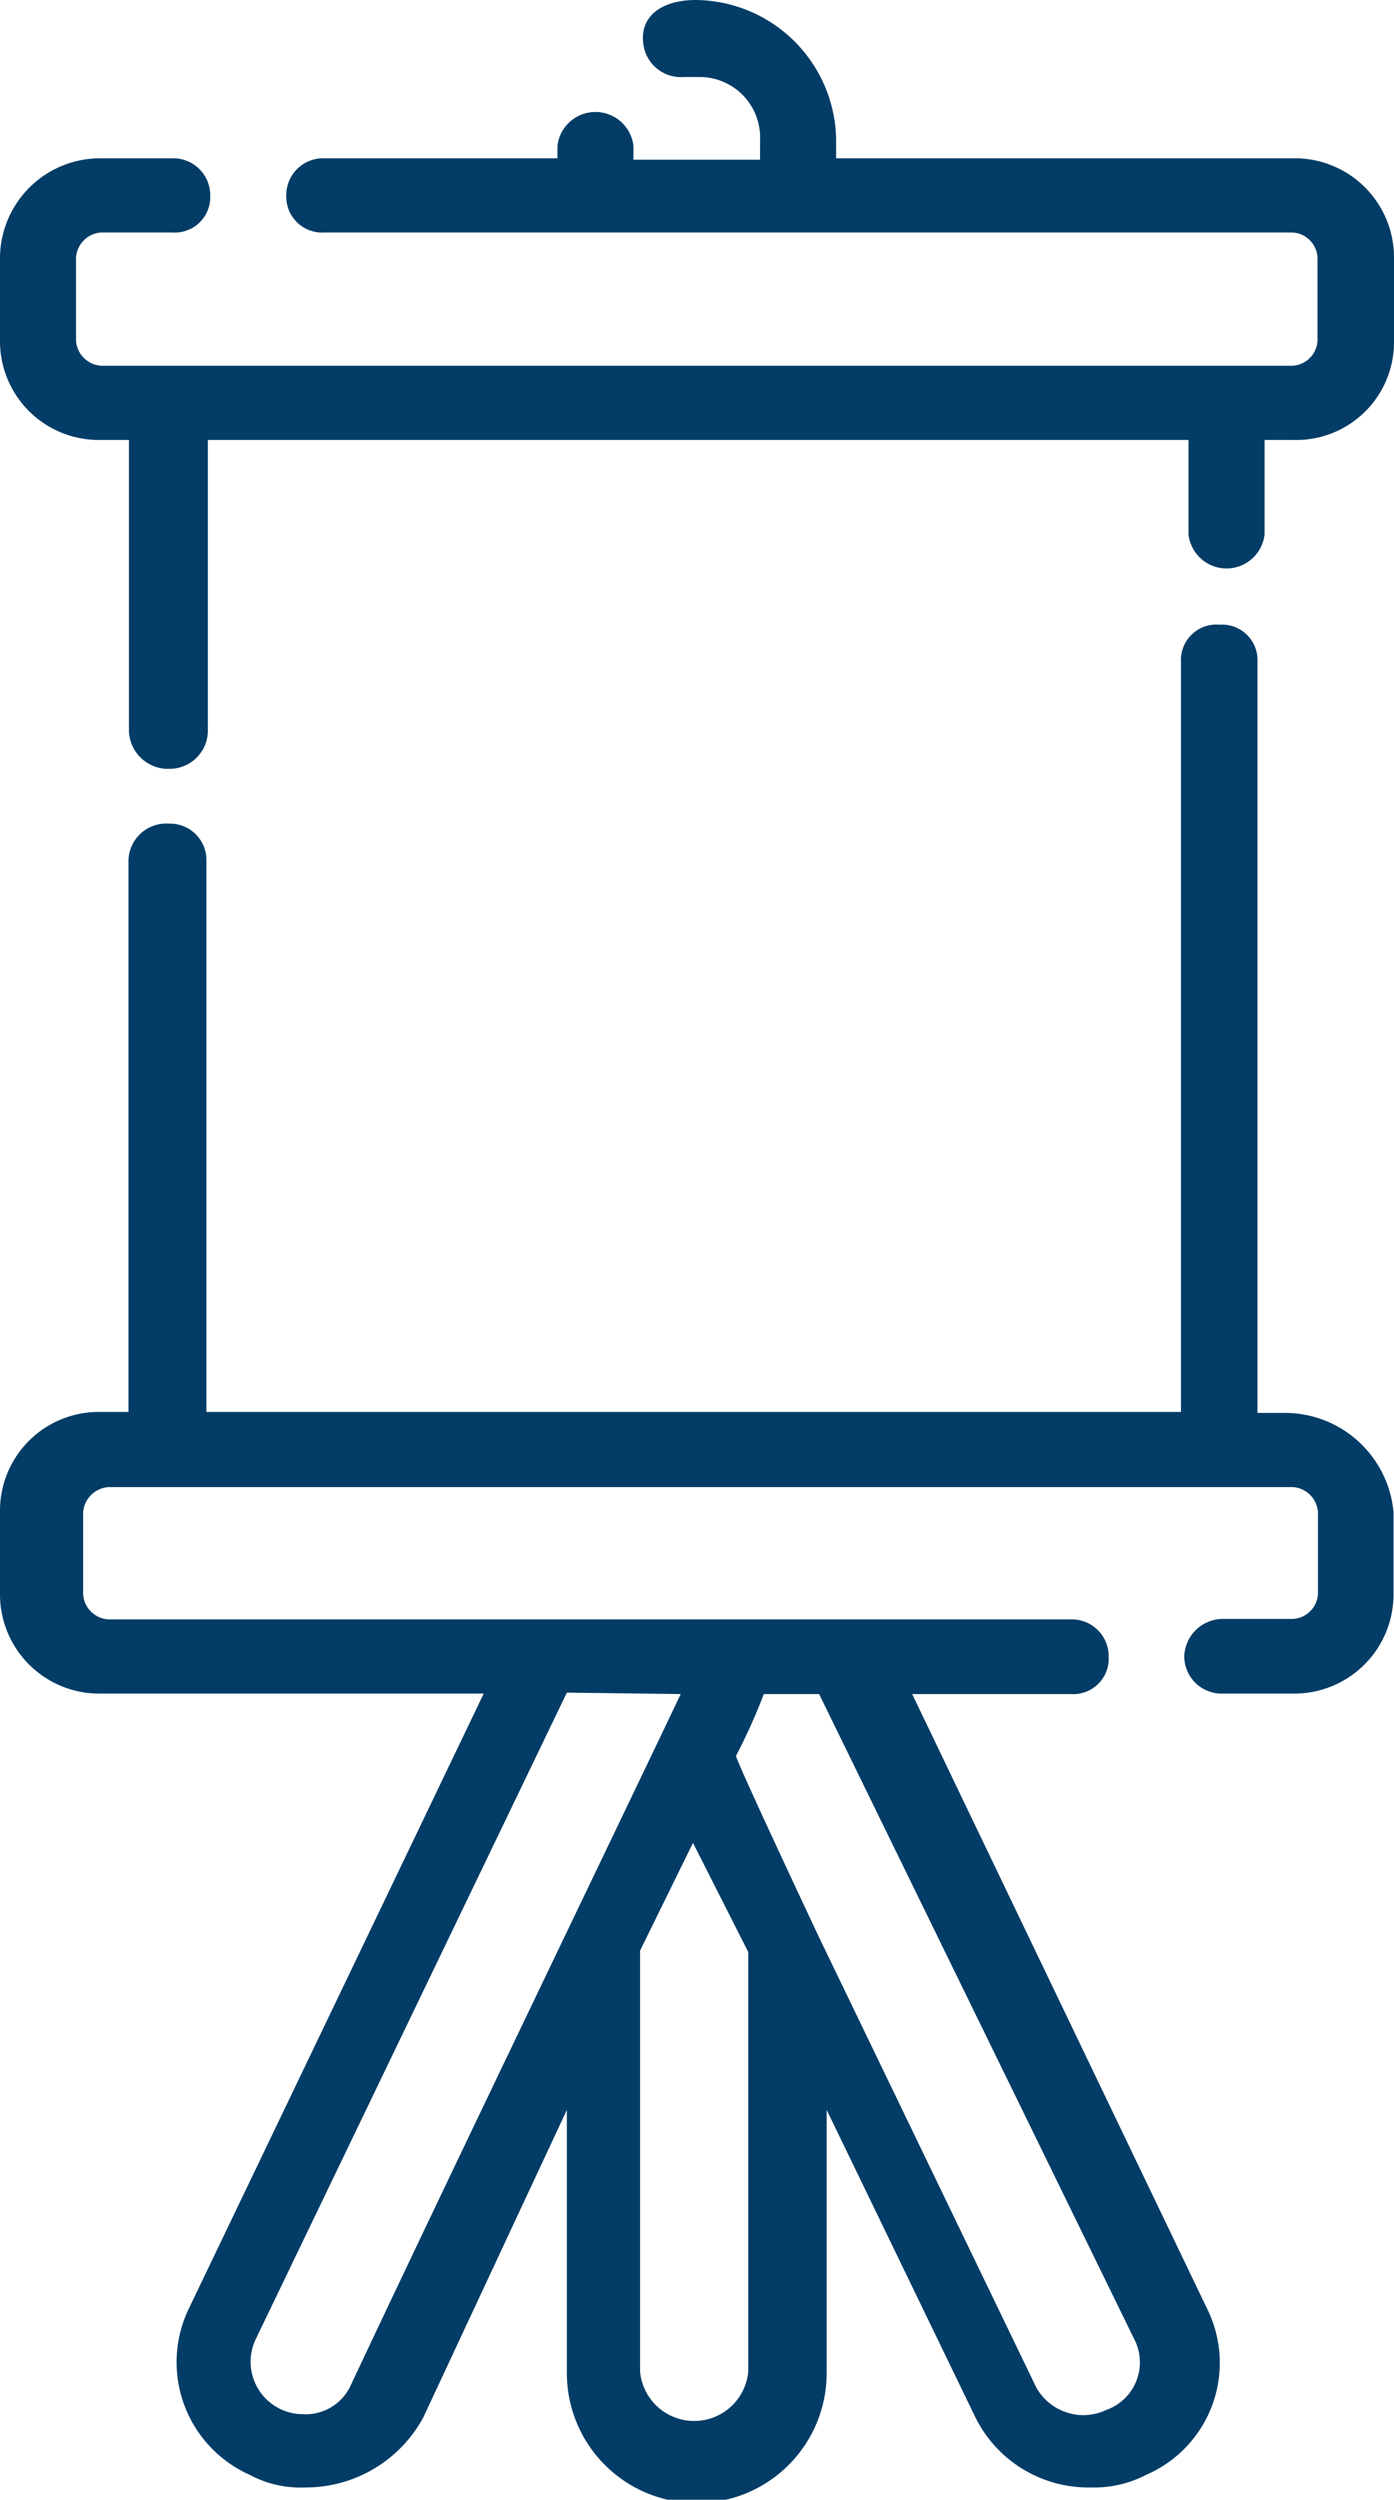 <svg xmlns="http://www.w3.org/2000/svg" viewBox="0 0 29.51 52.9"><defs><style>.cls-1{fill:#033c66;fill-rule:evenodd;}</style></defs><g id="Ebene_2" data-name="Ebene 2"><g id="_4_Kategorie" data-name="4 Kategorie"><g id="Erklärung_Kopie_2" data-name="Erklärung Kopie 2"><path class="cls-1" d="M14.73,0c-.69,0-1.2.32-1.11.94a.8.8,0,0,0,.85.69h.12l.25,0a1.28,1.28,0,0,1,1.25,1.33v.42H13.41V3.09a.81.81,0,0,0-1.61,0v.26H6.87a.78.78,0,0,0-.81.78.76.76,0,0,0,.81.79H27.36a.56.56,0,0,1,.53.52V7.22a.56.56,0,0,1-.53.52H2.14a.57.57,0,0,1-.53-.52V5.44a.57.57,0,0,1,.53-.52H3.65a.75.75,0,0,0,.8-.79.78.78,0,0,0-.8-.78H2.14A2.12,2.12,0,0,0,0,5.44V7.22A2.09,2.09,0,0,0,2.14,9.31h.59v6.18a.83.83,0,0,0,.87.78.81.81,0,0,0,.8-.78V9.31H25.16v2a.81.81,0,0,0,1.61,0v-2h.59a2.07,2.07,0,0,0,2.15-2.09V5.44a2.1,2.1,0,0,0-2.15-2.09H17.7V2.93A3,3,0,0,0,14.73,0Z"/><path class="cls-1" d="M25.82,13.22A.75.75,0,0,0,25,14V29.88H4.37V18.21a.77.77,0,0,0-.79-.78.8.8,0,0,0-.86.78V29.88H2.13A2.09,2.09,0,0,0,0,32v1.73a2.1,2.1,0,0,0,2.13,2.11h8.11L4,48.85a2.61,2.61,0,0,0,1.28,3.52,2.27,2.27,0,0,0,1.17.27,2.83,2.83,0,0,0,2.51-1.48L12,44.65v5.57a2.75,2.75,0,0,0,5.5,0V44.65l3.15,6.51a2.67,2.67,0,0,0,2.45,1.48,2.39,2.39,0,0,0,1.17-.27,2.58,2.58,0,0,0,1.28-3.52l-6.24-13h3.36a.75.75,0,0,0,.8-.79.78.78,0,0,0-.8-.79H2.29a.57.57,0,0,1-.53-.53V32a.58.58,0,0,1,.53-.53H27.37a.57.57,0,0,1,.53.53v1.73a.56.56,0,0,1-.53.53H25.88a.82.82,0,0,0-.81.79.79.79,0,0,0,.81.79h1.49a2.1,2.1,0,0,0,2.13-2.11V32a2.31,2.31,0,0,0-2.29-2.1h-.59V14A.75.75,0,0,0,25.82,13.22ZM14.67,39l1.17,2.31v8.88a1.15,1.15,0,0,1-2.29,0V41.28Zm2.67-3.15L24,49.48A1.07,1.07,0,0,1,23.42,51a1.17,1.17,0,0,1-.48.11,1.15,1.15,0,0,1-1-.58L17.34,41s-1.71-3.63-1.76-3.84a12.51,12.51,0,0,0,.59-1.31Zm-2.93,0c-1.12,2.36-5,10.4-7,14.66a1.05,1.05,0,0,1-1,.58,1.11,1.11,0,0,1-1-1.58L12,35.82Z"/></g></g></g></svg>